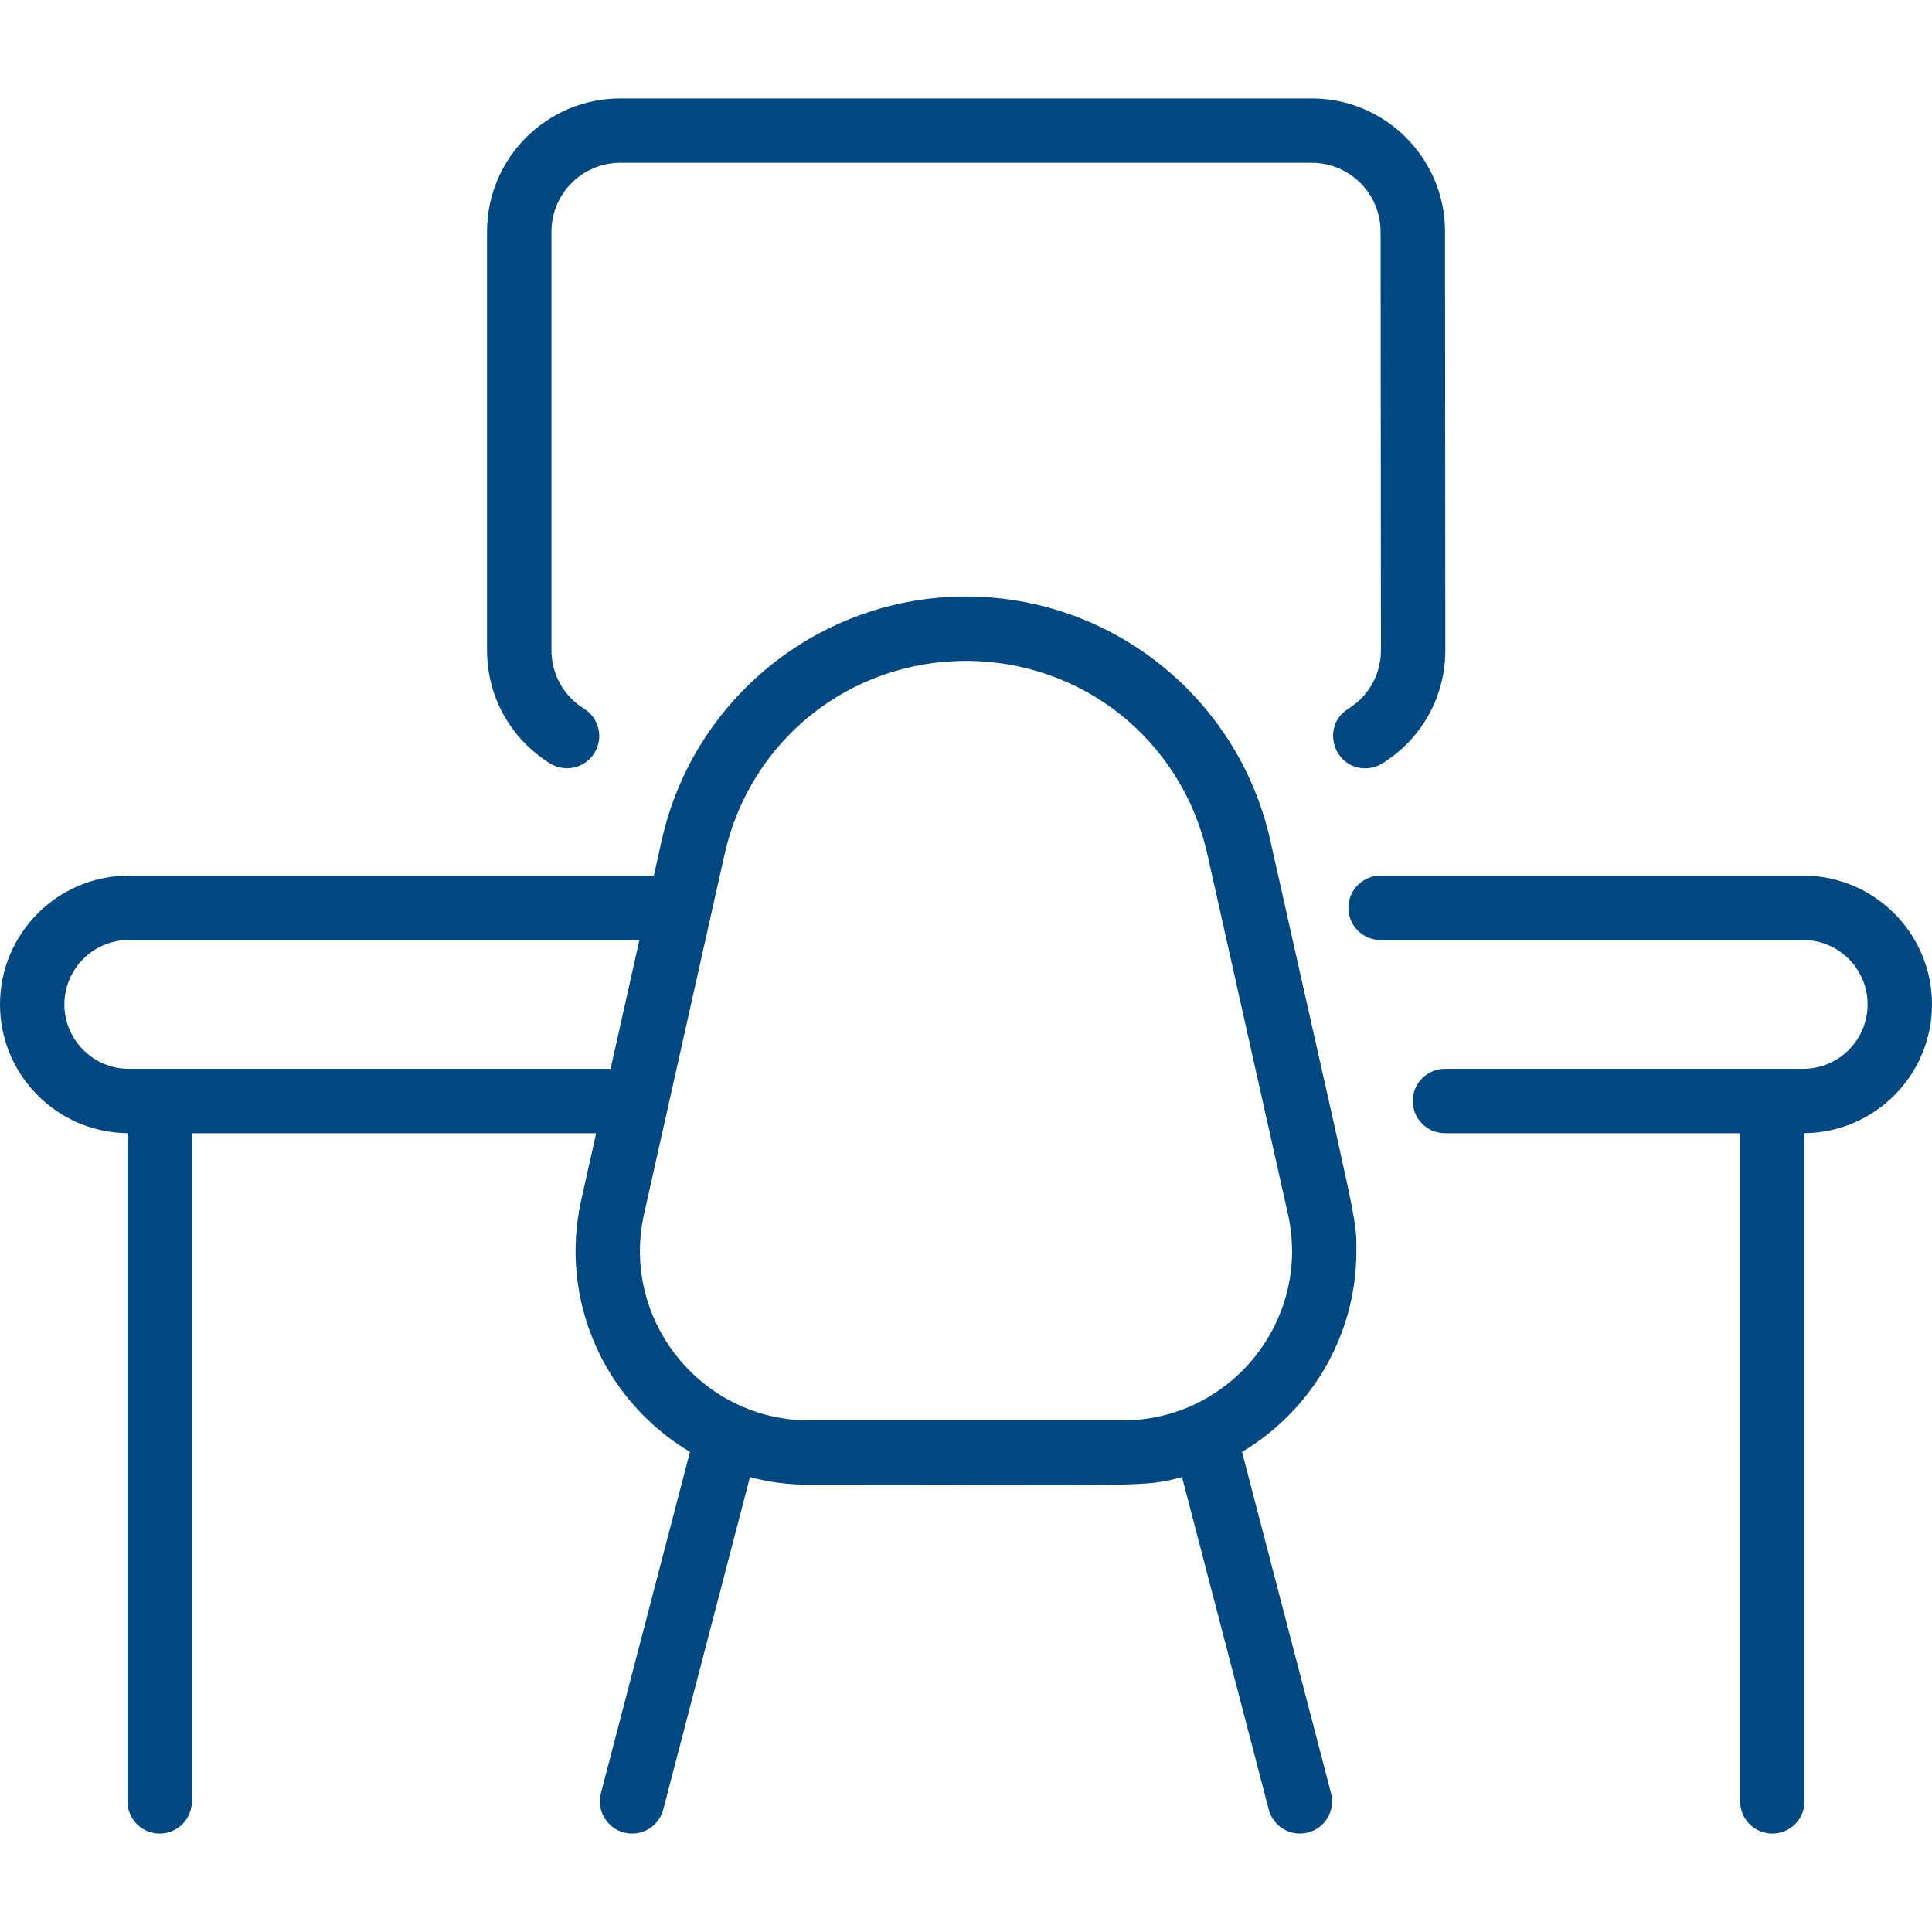 <svg width="40" height="40" viewBox="0 0 40 40" fill="none" xmlns="http://www.w3.org/2000/svg">
<g clip-path="url(#clip0_669_328)">
<path d="M10.083 13.461V4.796C10.083 3.275 11.321 2.038 12.842 2.038H27.159C28.68 2.038 29.918 3.275 29.918 4.796L29.924 13.455C29.927 14.418 29.439 15.298 28.619 15.806C28.509 15.874 28.388 15.907 28.268 15.907C27.602 15.907 27.345 15.027 27.916 14.674C28.34 14.41 28.592 13.956 28.591 13.457L28.584 4.797C28.584 4.01 27.945 3.371 27.159 3.371H12.842C12.056 3.371 11.417 4.01 11.417 4.796V13.461C11.417 13.958 11.669 14.411 12.092 14.673C12.405 14.867 12.501 15.278 12.306 15.591C12.112 15.904 11.702 16 11.389 15.806C10.571 15.299 10.083 14.422 10.083 13.461ZM40 20.795C40 19.325 38.804 18.129 37.333 18.129H28.583C28.215 18.129 27.917 18.427 27.917 18.795C27.917 19.163 28.215 19.462 28.583 19.462H37.333C38.069 19.462 38.667 20.06 38.667 20.795C38.667 21.53 38.069 22.129 37.333 22.129H29.917C29.549 22.129 29.25 22.427 29.25 22.795C29.25 23.163 29.549 23.462 29.917 23.462H36.028V37.295C36.028 37.663 36.326 37.962 36.694 37.962C37.063 37.962 37.361 37.663 37.361 37.295V23.461C38.819 23.446 40 22.256 40 20.795ZM25.715 30.06L27.558 37.127C27.651 37.483 27.438 37.847 27.082 37.94C26.726 38.033 26.361 37.82 26.268 37.464L24.473 30.582C23.667 30.794 23.825 30.741 16.757 30.741C16.332 30.741 15.92 30.686 15.527 30.582L13.732 37.464C13.653 37.764 13.383 37.962 13.087 37.962C12.649 37.962 12.332 37.548 12.441 37.127L14.285 30.06C12.499 28.994 11.572 26.904 12.034 24.843L12.343 23.462H3.972V37.295C3.972 37.663 3.674 37.962 3.306 37.962C2.937 37.962 2.639 37.663 2.639 37.295V23.461C1.181 23.446 0 22.256 0 20.795C0 19.325 1.196 18.129 2.667 18.129H13.537L13.701 17.394C14.361 14.447 16.982 12.35 20 12.35C23.02 12.35 25.639 14.449 26.299 17.394C28.118 25.519 28.083 25.174 28.083 25.901C28.083 27.667 27.132 29.215 25.715 30.06ZM13.238 19.462H2.667C1.931 19.462 1.333 20.06 1.333 20.795C1.333 21.53 1.931 22.129 2.667 22.129H12.641L13.238 19.462ZM26.665 25.134L24.997 17.685C24.47 15.329 22.415 13.683 20 13.683C17.585 13.683 15.53 15.329 15.002 17.685C14.815 18.524 13.536 24.233 13.335 25.134C12.843 27.331 14.523 29.408 16.757 29.408H23.243C25.475 29.408 27.157 27.333 26.665 25.134Z" fill="#014880"/>
</g>
<defs>
<clipPath id="clip0_669_328">
<rect width="40" height="40" fill="white"/>
</clipPath>
</defs>
</svg>
